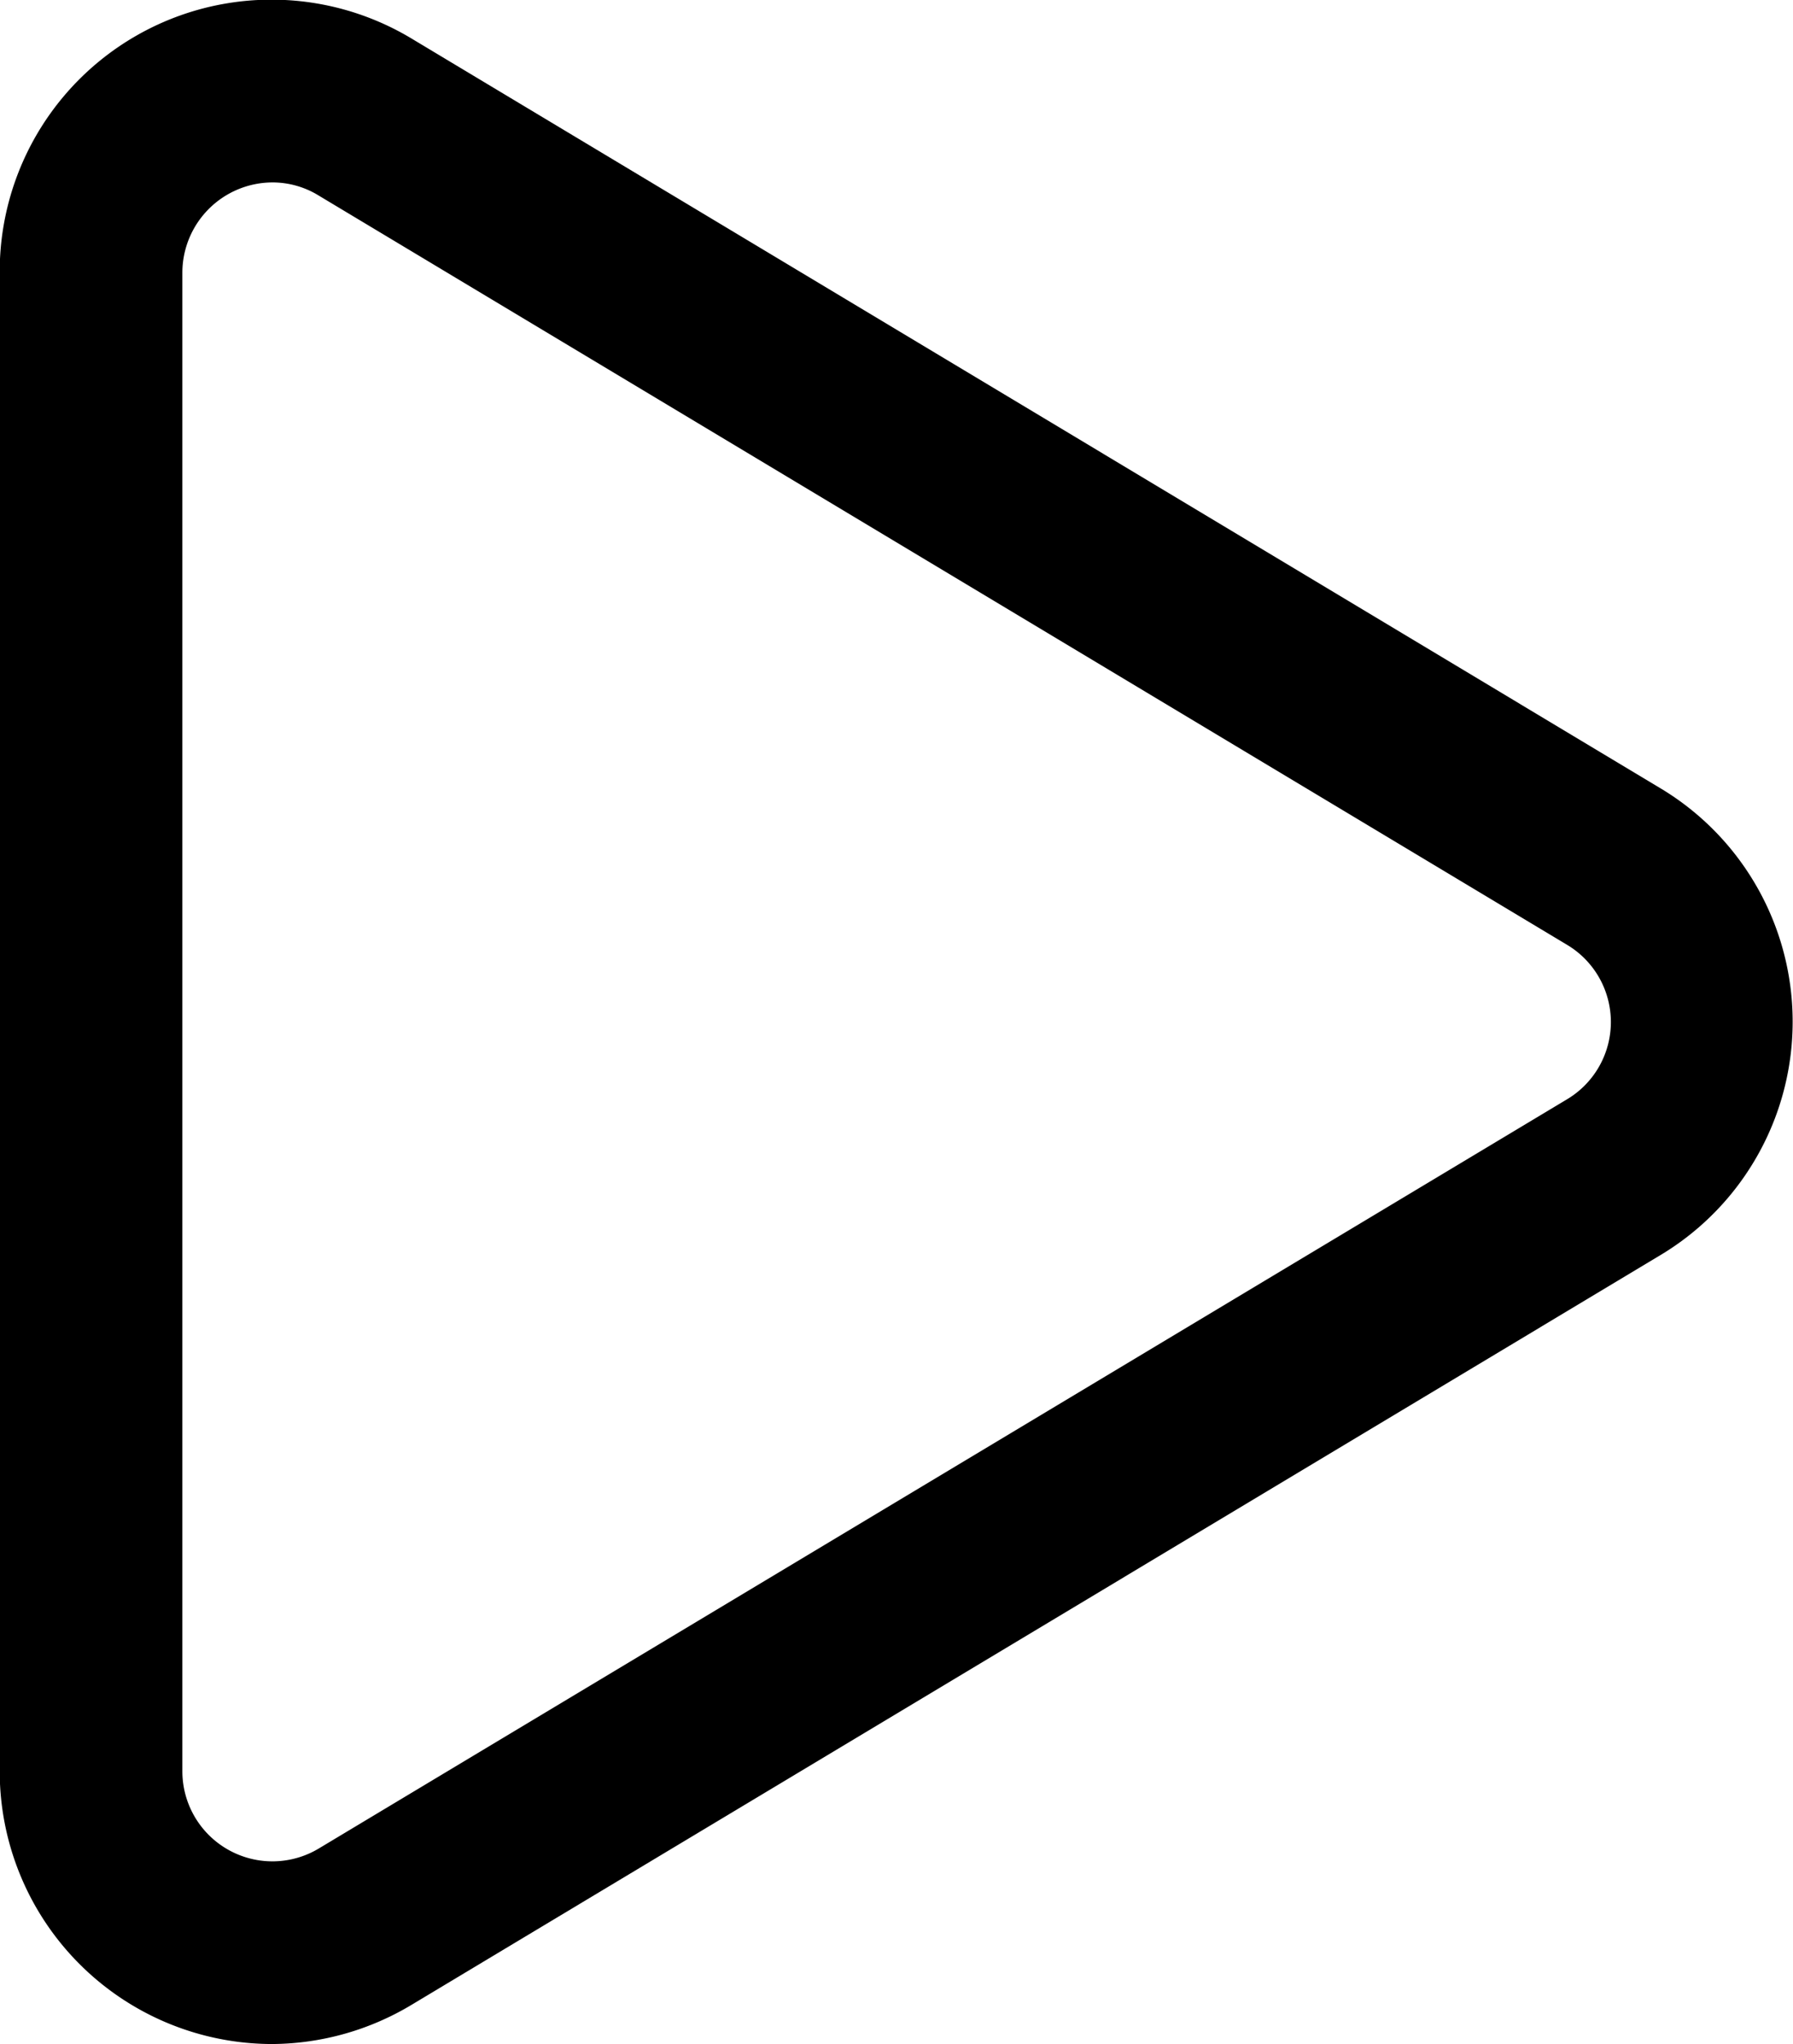 <svg id="Groupe_137" data-name="Groupe 137" xmlns="http://www.w3.org/2000/svg" width="24.983" height="28.471" viewBox="0 0 24.983 28.471">
  <g id="Pictograms">
    <path id="Tracé_149" data-name="Tracé 149" d="M159.879,674.868a3.8,3.8,0,0,1-3.8-3.8v-20.88a3.787,3.787,0,0,1,5.742-3.252l17.4,10.442a3.79,3.79,0,0,1,0,6.5l-17.4,10.442A3.813,3.813,0,0,1,159.879,674.868Zm0-25.93a1.259,1.259,0,0,0-1.255,1.255v20.88a1.255,1.255,0,0,0,1.9,1.072l17.4-10.44a1.253,1.253,0,0,0,0-2.144l-17.4-10.44A1.227,1.227,0,0,0,159.879,648.938Z" transform="translate(-156.083 -646.397)"/>
  </g>
</svg>
